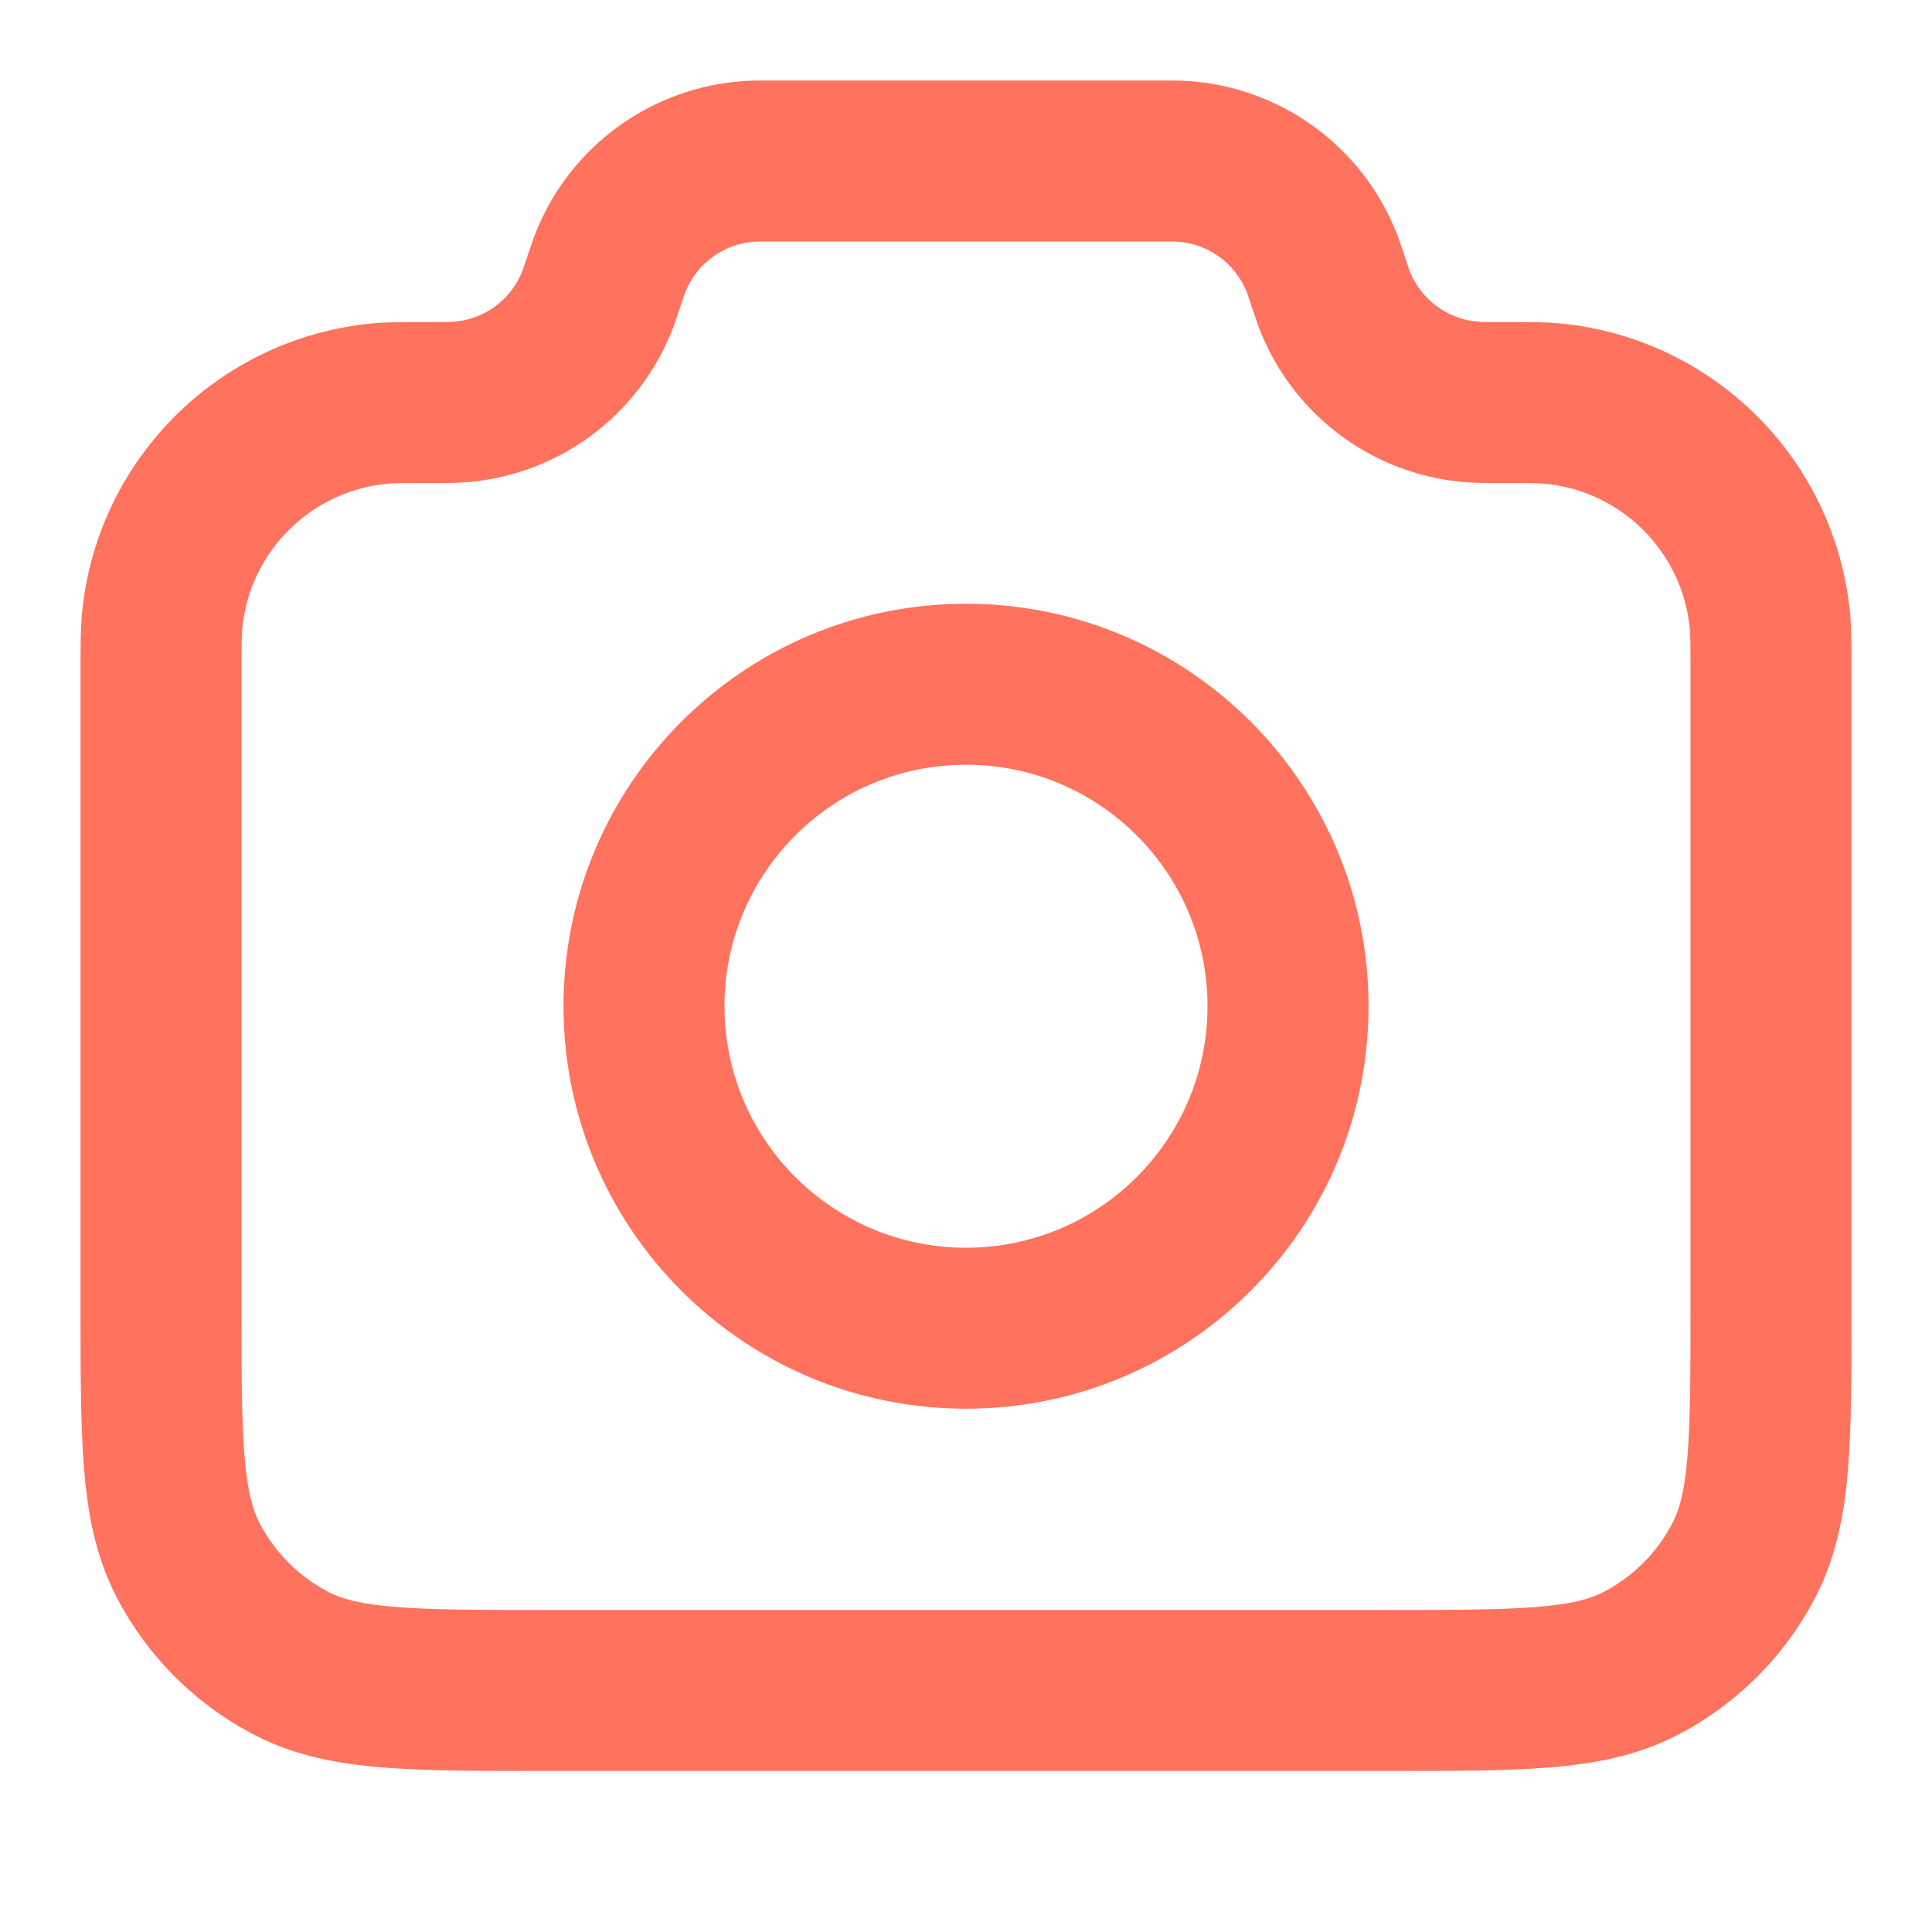 <svg width="28" height="28" viewBox="0 0 28 28" fill="none" xmlns="http://www.w3.org/2000/svg">
<path fill-rule="evenodd" clip-rule="evenodd" d="M11.151 1.167C11.16 1.167 11.169 1.167 11.178 1.167L16.85 1.167C16.978 1.166 17.09 1.166 17.197 1.173C18.547 1.255 19.728 2.106 20.233 3.361C20.273 3.46 20.308 3.566 20.349 3.688L20.357 3.714C20.411 3.877 20.423 3.91 20.433 3.935C20.601 4.353 20.995 4.637 21.445 4.664C21.471 4.666 21.511 4.667 21.694 4.667C21.716 4.667 21.738 4.667 21.759 4.667C22.126 4.666 22.396 4.666 22.627 4.689C24.841 4.909 26.592 6.66 26.811 8.873C26.834 9.104 26.834 9.363 26.834 9.713C26.834 9.733 26.834 9.753 26.834 9.773V18.948C26.834 19.887 26.834 20.662 26.782 21.294C26.729 21.949 26.613 22.552 26.325 23.119C25.878 23.997 25.164 24.71 24.286 25.158C23.719 25.446 23.117 25.561 22.461 25.615C21.829 25.666 21.054 25.666 20.115 25.666H7.885C6.946 25.666 6.171 25.666 5.54 25.615C4.884 25.561 4.281 25.446 3.715 25.158C2.837 24.71 2.123 23.997 1.676 23.119C1.387 22.552 1.272 21.949 1.219 21.294C1.167 20.662 1.167 19.887 1.167 18.948L1.167 9.773C1.167 9.753 1.167 9.733 1.167 9.713C1.167 9.363 1.167 9.104 1.19 8.873C1.409 6.66 3.16 4.909 5.374 4.689C5.604 4.666 5.874 4.666 6.242 4.667C6.263 4.667 6.285 4.667 6.307 4.667C6.49 4.667 6.529 4.666 6.556 4.664C7.006 4.637 7.4 4.353 7.568 3.935C7.578 3.91 7.589 3.877 7.644 3.714C7.646 3.706 7.649 3.697 7.652 3.688C7.693 3.566 7.728 3.46 7.768 3.361C8.272 2.106 9.454 1.255 10.804 1.173C10.911 1.166 11.022 1.166 11.151 1.167ZM11.178 3.5C11.007 3.5 10.972 3.5 10.945 3.502C10.495 3.529 10.101 3.813 9.933 4.231C9.923 4.256 9.911 4.29 9.857 4.452C9.854 4.461 9.851 4.469 9.848 4.478C9.808 4.6 9.773 4.706 9.733 4.805C9.228 6.06 8.046 6.912 6.697 6.993C6.59 7 6.473 7 6.337 7C6.327 7 6.317 7 6.307 7C5.846 7 5.704 7.001 5.604 7.011C4.497 7.121 3.621 7.996 3.512 9.103C3.502 9.203 3.5 9.337 3.5 9.773V18.9C3.5 19.899 3.501 20.578 3.544 21.104C3.586 21.615 3.662 21.877 3.755 22.059C3.978 22.498 4.335 22.855 4.774 23.079C4.957 23.172 5.218 23.248 5.73 23.289C6.255 23.332 6.934 23.333 7.934 23.333H20.067C21.066 23.333 21.746 23.332 22.271 23.289C22.782 23.248 23.044 23.172 23.226 23.079C23.665 22.855 24.022 22.498 24.246 22.059C24.339 21.877 24.415 21.615 24.456 21.104C24.499 20.578 24.5 19.899 24.5 18.9V9.773C24.5 9.337 24.499 9.203 24.489 9.103C24.379 7.996 23.504 7.121 22.397 7.011C22.297 7.001 22.154 7 21.694 7L21.664 7C21.528 7 21.411 7 21.304 6.993C19.954 6.912 18.772 6.06 18.268 4.805C18.228 4.706 18.193 4.6 18.152 4.478L18.143 4.452C18.089 4.29 18.078 4.256 18.068 4.231C17.9 3.813 17.506 3.529 17.056 3.502C17.029 3.5 16.994 3.5 16.822 3.5H11.178ZM14 11.083C12.067 11.083 10.5 12.65 10.5 14.583C10.5 16.516 12.067 18.083 14 18.083C15.933 18.083 17.5 16.516 17.5 14.583C17.5 12.65 15.933 11.083 14 11.083ZM8.167 14.583C8.167 11.361 10.779 8.75 14 8.75C17.222 8.75 19.834 11.361 19.834 14.583C19.834 17.805 17.222 20.416 14 20.416C10.779 20.416 8.167 17.805 8.167 14.583Z" fill="#FF725E"/>
</svg>
